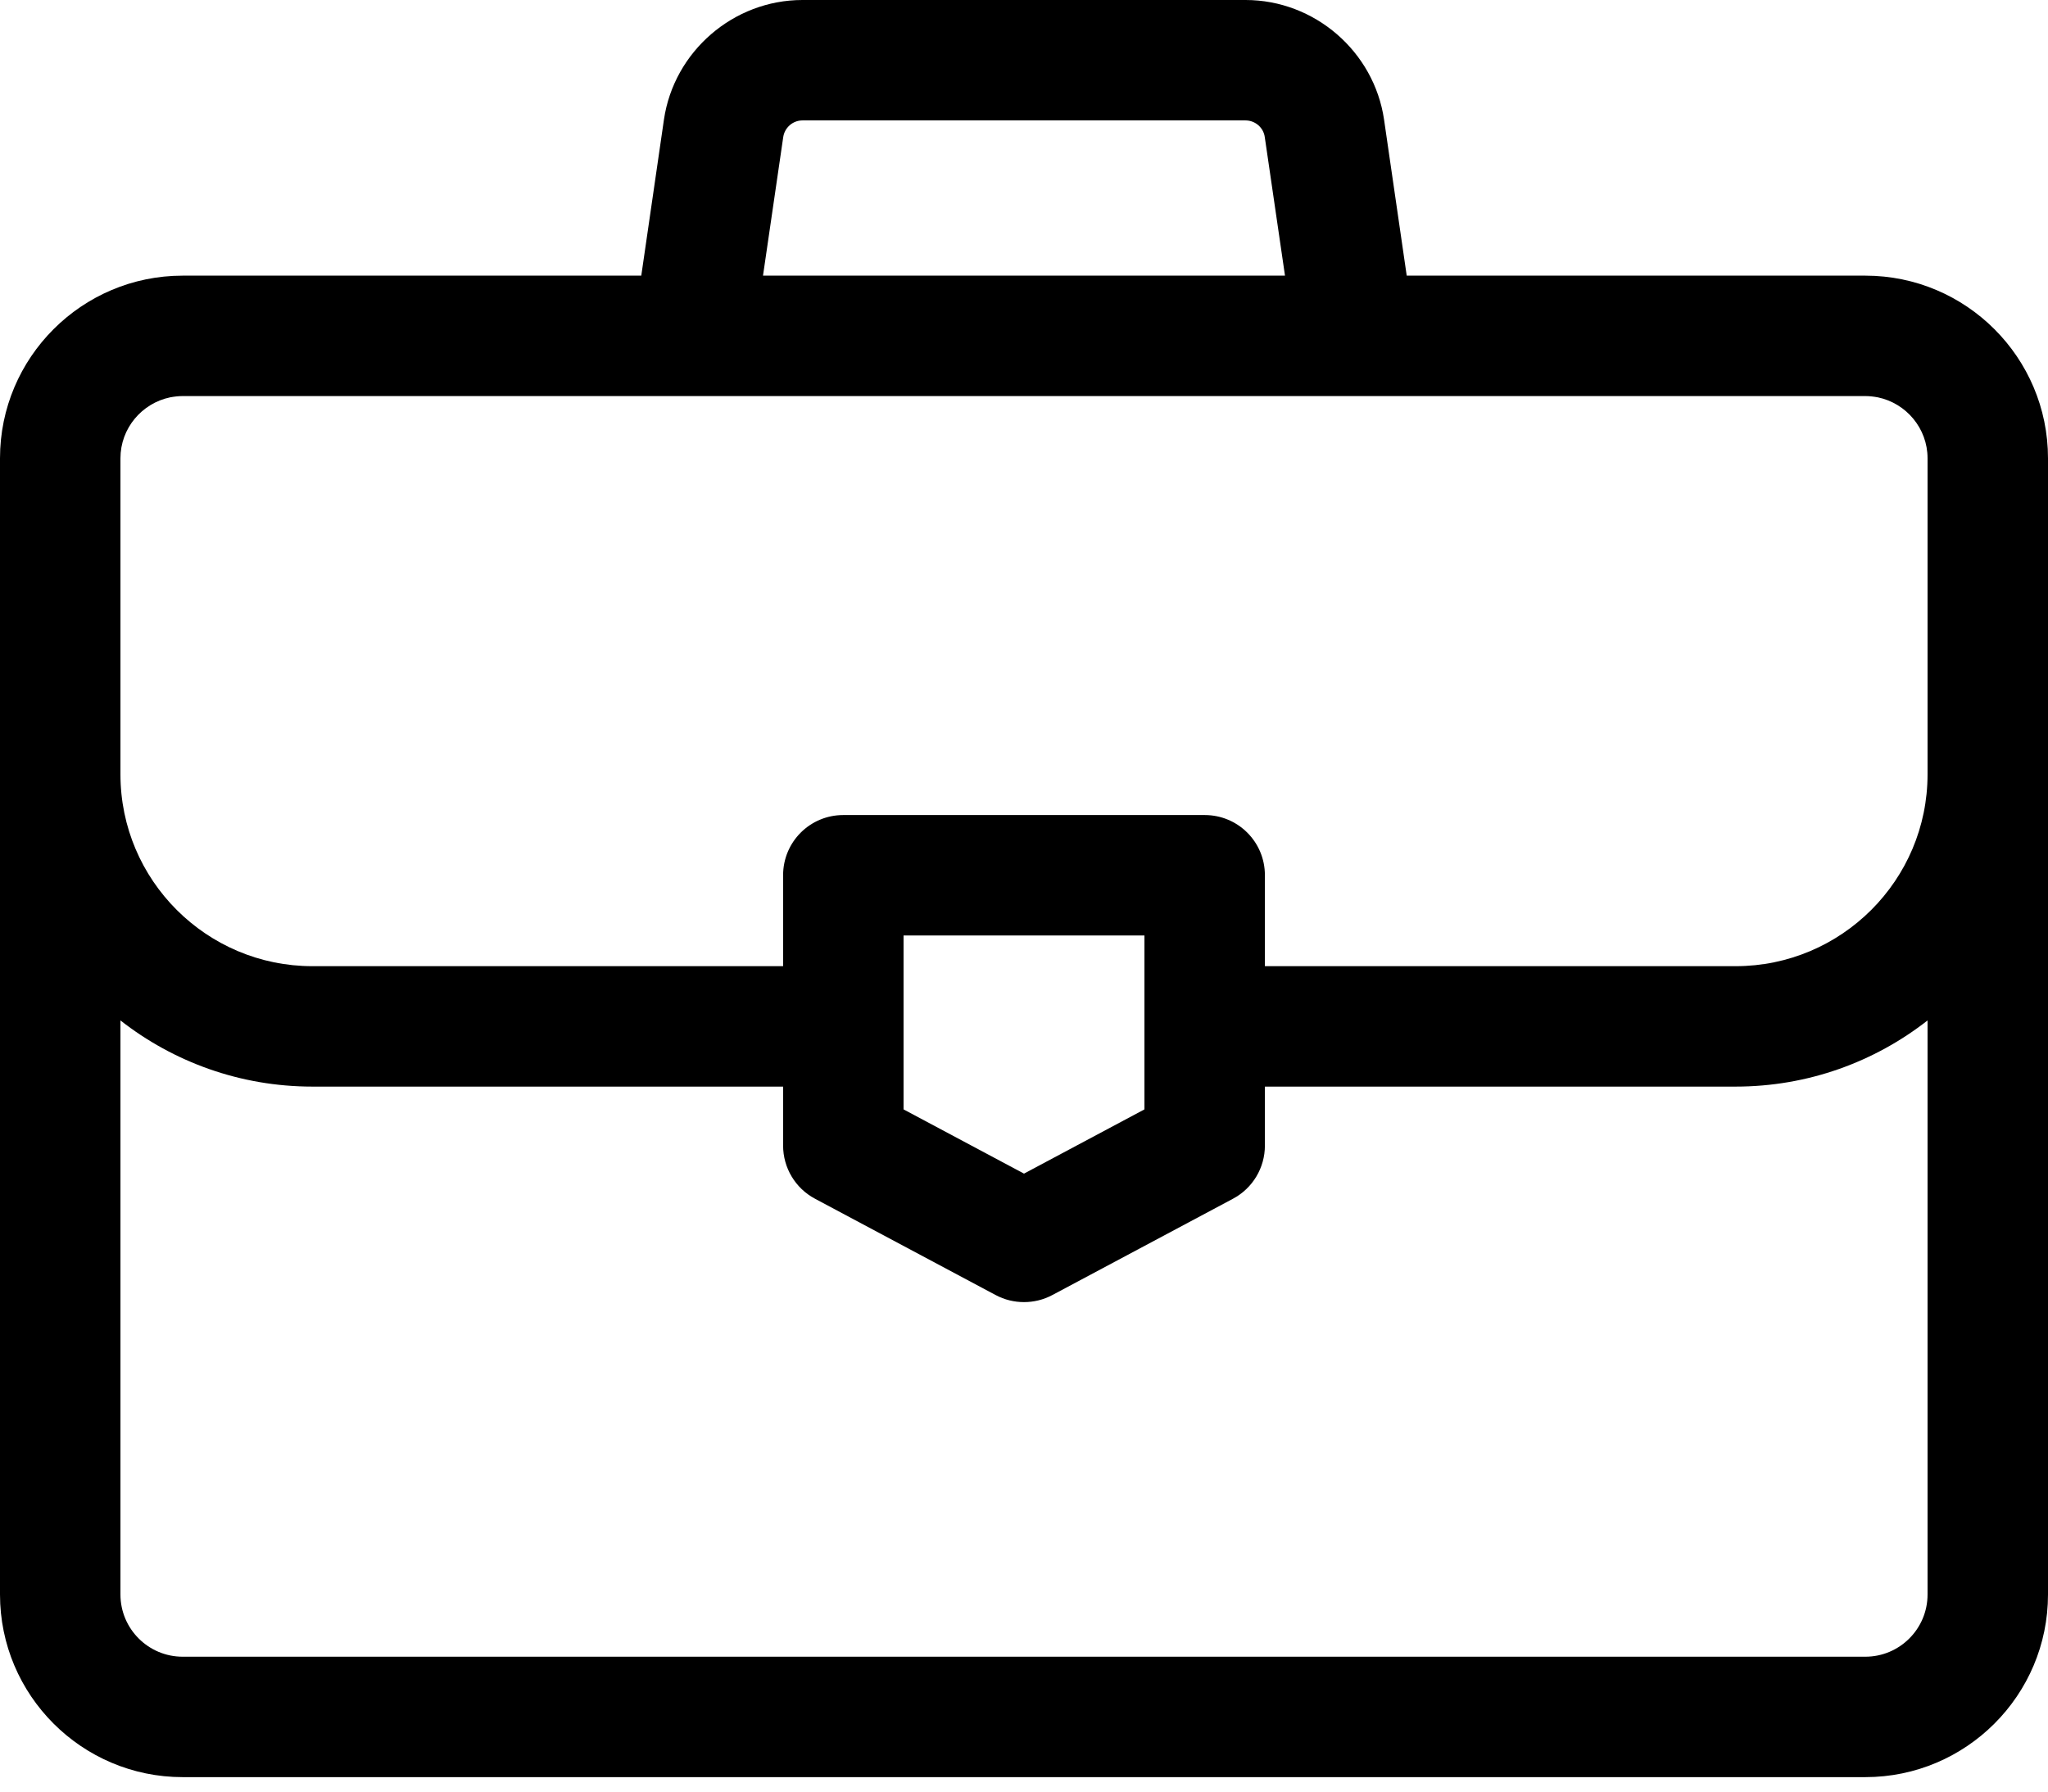 <?xml version="1.0" encoding="UTF-8"?>
<svg width="16px" height="14px" viewBox="0 0 16 14" version="1.1" xmlns="http://www.w3.org/2000/svg" xmlns:xlink="http://www.w3.org/1999/xlink">
    <title>suitcase</title>
    <g id="Assets" stroke="none" stroke-width="1" fill="none" fill-rule="evenodd">
        <path d="M14.573,2.154 L10.99,2.154 L10.813,0.935 C10.735,0.402 10.27,0 9.731,0 L6.269,0 C5.73,0 5.265,0.402 5.187,0.935 L5.01,2.154 L1.427,2.154 C0.64,2.154 0,2.794 0,3.581 L0,12.46 C0,13.247 0.64,13.887 1.427,13.887 L14.573,13.887 C15.36,13.887 16,13.247 16,12.46 L16,3.581 C16,2.794 15.36,2.154 14.573,2.154 Z M6.119,1.071 C6.13,0.997 6.194,0.941 6.269,0.941 L9.731,0.941 C9.806,0.941 9.871,0.997 9.881,1.071 L10.039,2.154 L5.961,2.154 L6.119,1.071 Z M15.059,12.46 C15.059,12.728 14.841,12.946 14.573,12.946 L1.427,12.946 C1.159,12.946 0.941,12.728 0.941,12.46 L0.941,7.974 C1.355,8.298 1.876,8.491 2.441,8.491 L6.118,8.491 L6.118,8.952 C6.118,9.125 6.213,9.285 6.367,9.367 L7.779,10.12 C7.848,10.157 7.924,10.175 8,10.175 C8.076,10.175 8.152,10.157 8.221,10.12 L9.633,9.367 C9.787,9.285 9.882,9.125 9.882,8.952 L9.882,8.491 L13.559,8.491 C14.124,8.491 14.645,8.298 15.059,7.974 L15.059,12.46 Z M7.059,8.669 L7.059,7.31 L8.941,7.31 L8.941,8.669 L8,9.171 L7.059,8.669 Z M15.059,6.051 C15.059,6.878 14.386,7.55 13.559,7.55 L9.882,7.55 L9.882,6.839 C9.882,6.579 9.672,6.369 9.412,6.369 L6.588,6.369 C6.328,6.369 6.118,6.579 6.118,6.839 L6.118,7.55 L2.441,7.55 C1.614,7.55 0.941,6.878 0.941,6.051 L0.941,3.581 C0.941,3.347 1.108,3.151 1.329,3.105 C1.361,3.099 1.394,3.095 1.427,3.095 L14.573,3.095 C14.606,3.095 14.639,3.099 14.671,3.105 C14.892,3.151 15.059,3.347 15.059,3.581 L15.059,6.051 L15.059,6.051 Z" id="suitcase" fill="#000000" fill-rule="nonzero"></path>
    </g>
</svg>